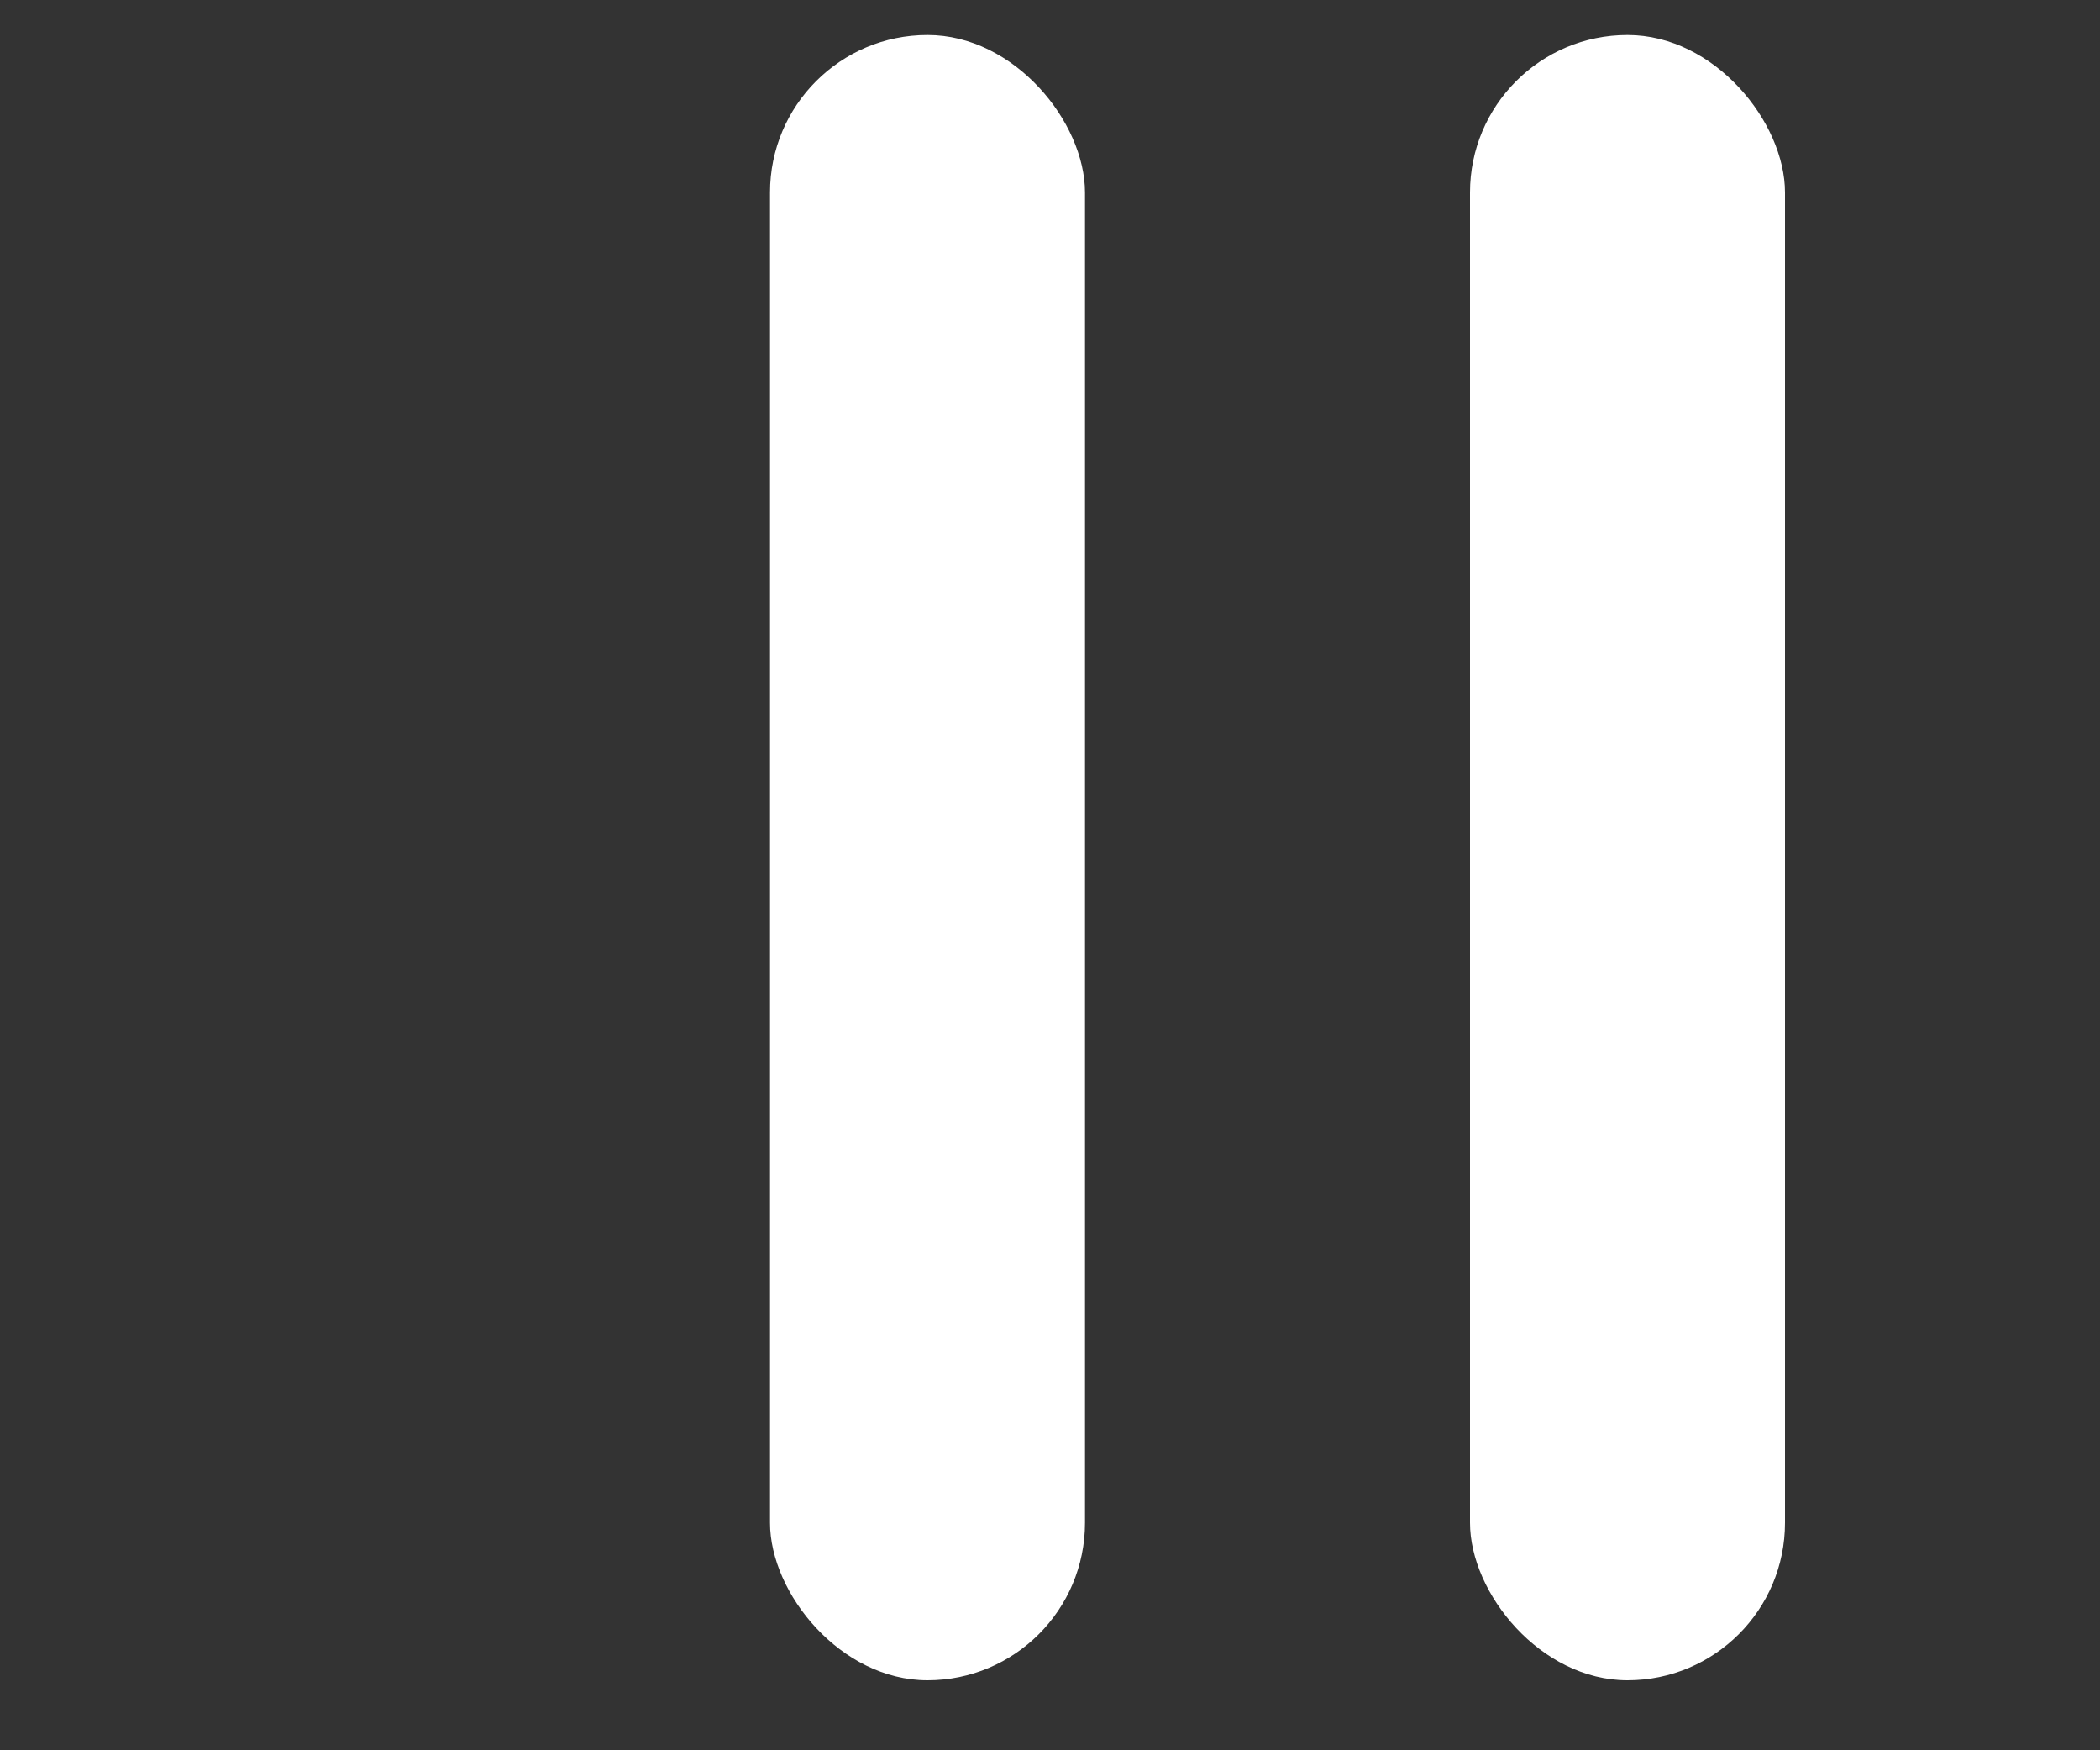 <?xml version="1.0" encoding="UTF-8"?>
<svg id="Layer_2" xmlns="http://www.w3.org/2000/svg" viewBox="0 0 60 50">
  <rect x="0" y="0" width="60" height="50" fill="#333333" stroke="none"/>
  <defs>
    <style>
      .cls-1 {
        fill: #fff;
      }
    </style>
  </defs>
  <rect class="cls-1" x="22" y="1" width="9" height="47" rx="4.5" ry="4.5"/>
  <rect class="cls-1" x="42" y="1" width="9" height="47" rx="4.5" ry="4.5"/>
</svg>